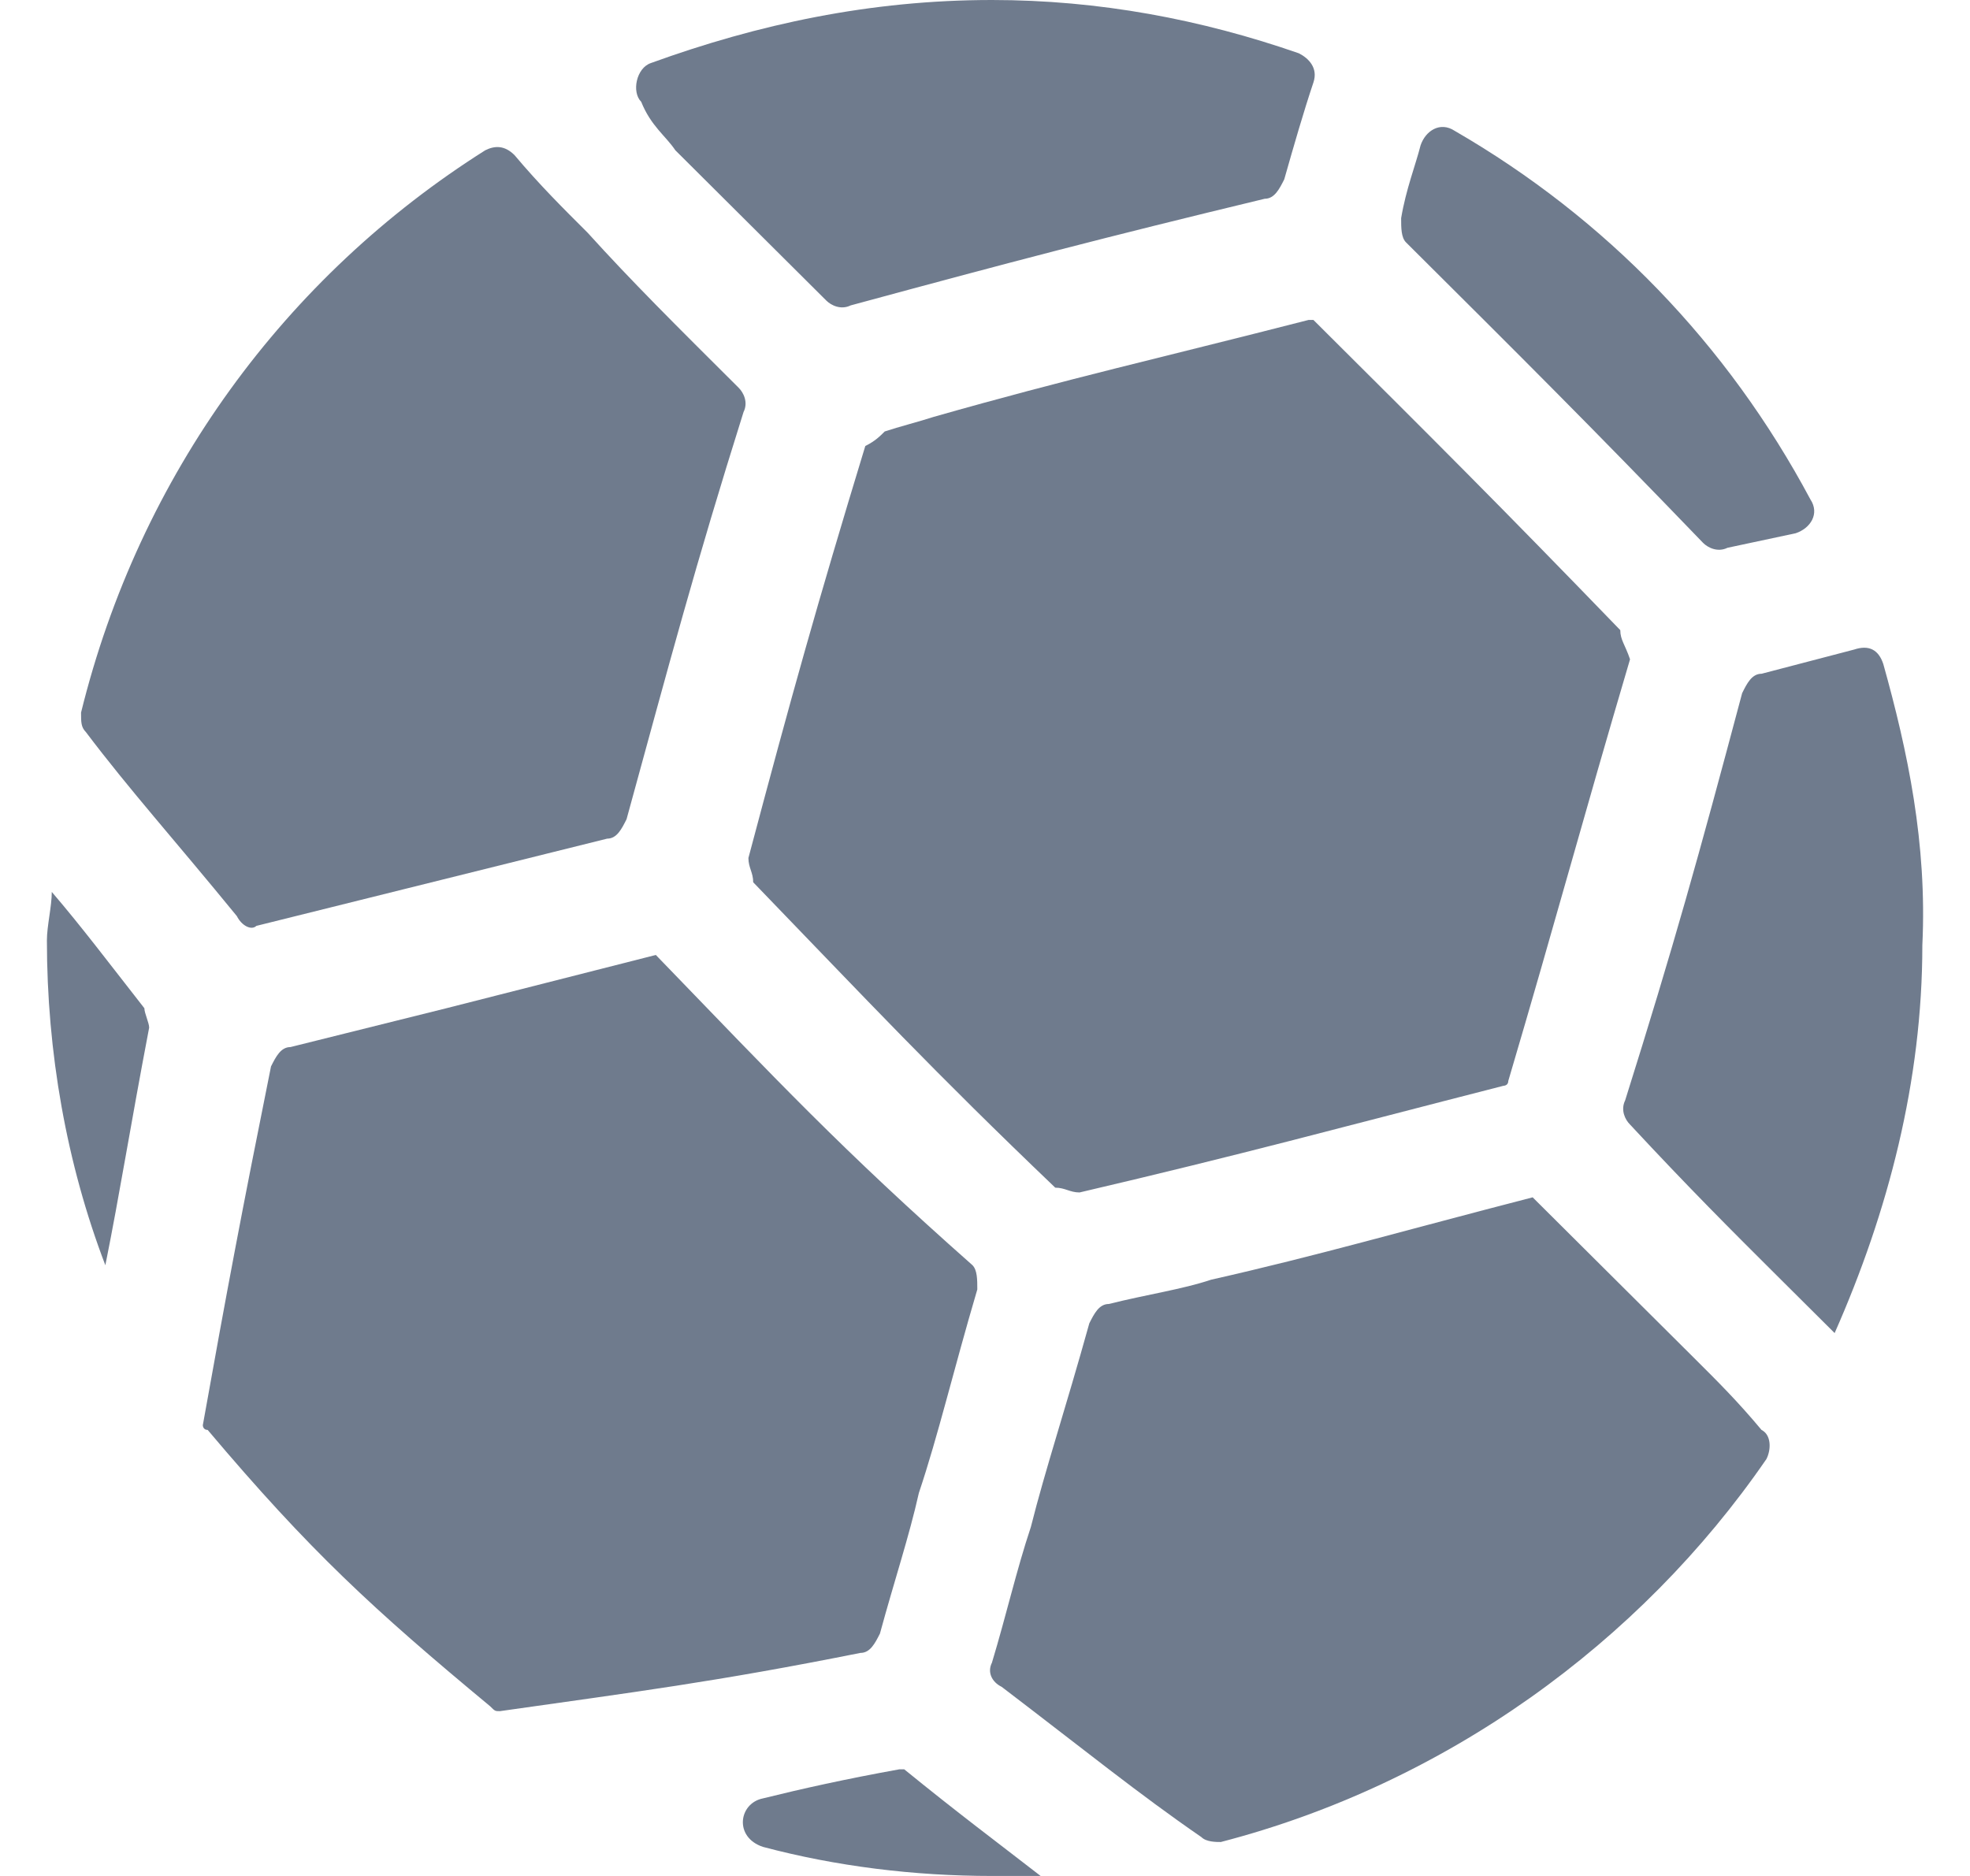 <?xml version="1.0" standalone="no"?>
<svg width="21" height="20" viewBox="0 0 21 20" fill="none" xmlns="http://www.w3.org/2000/svg">
<g clip-path="url(#clip0_2101_17142)">
<path d="M18.155 5.788C18.207 5.84 18.311 5.891 18.415 5.84L19.142 5.685C19.298 5.633 19.401 5.478 19.298 5.323C18.415 3.669 17.117 2.326 15.507 1.395C15.351 1.292 15.195 1.395 15.143 1.55C15.091 1.757 14.988 2.015 14.936 2.326C14.936 2.429 14.936 2.532 14.988 2.584C16.234 3.824 16.961 4.548 18.155 5.788ZM7.199 1.602C7.666 2.067 8.133 2.532 8.808 3.204C8.86 3.256 8.964 3.307 9.068 3.256C10.782 2.791 11.768 2.532 13.482 2.119C13.586 2.119 13.638 2.015 13.69 1.912C13.793 1.55 13.897 1.189 14.001 0.879C14.053 0.724 13.949 0.62 13.845 0.568C12.807 0.207 11.716 0 10.574 0C9.276 0 8.081 0.258 6.939 0.672C6.783 0.724 6.731 0.982 6.835 1.085C6.939 1.344 7.095 1.447 7.199 1.602ZM2.733 9.871L6.472 8.941C6.576 8.941 6.627 8.837 6.679 8.734C7.147 7.028 7.406 6.046 7.926 4.393C7.978 4.289 7.926 4.186 7.874 4.134C7.199 3.462 6.731 2.997 6.264 2.481C6.004 2.222 5.745 1.964 5.485 1.654C5.381 1.55 5.277 1.55 5.173 1.602C3.044 2.946 1.487 5.065 0.864 7.597C0.864 7.7 0.864 7.752 0.915 7.804C1.383 8.424 1.85 8.941 2.525 9.767C2.577 9.871 2.681 9.922 2.733 9.871ZM18.051 14.47C17.584 14.005 17.065 13.488 16.338 12.765C14.936 13.127 14.053 13.385 12.911 13.643C12.599 13.747 12.236 13.798 11.82 13.902C11.716 13.902 11.664 14.005 11.612 14.108C11.353 15.039 11.145 15.659 10.989 16.279C10.834 16.744 10.73 17.209 10.574 17.726C10.522 17.829 10.574 17.933 10.678 17.984C11.56 18.656 12.132 19.121 12.807 19.586C12.859 19.638 12.963 19.638 13.014 19.638C15.403 19.018 17.48 17.519 18.83 15.555C18.882 15.452 18.882 15.297 18.778 15.245C18.519 14.935 18.311 14.729 18.051 14.47ZM20.076 7.08C20.025 6.925 19.921 6.873 19.765 6.925L18.778 7.183C18.674 7.183 18.622 7.287 18.571 7.39C18.103 9.147 17.844 10.077 17.324 11.731C17.273 11.835 17.324 11.938 17.376 11.989C18 12.661 18.467 13.127 18.934 13.592C19.142 13.798 19.349 14.005 19.557 14.212C20.128 12.92 20.492 11.524 20.492 10.077C20.544 8.992 20.336 8.01 20.076 7.08ZM6.991 10.181C6.991 10.129 6.991 10.129 6.991 10.181C6.991 10.129 6.991 10.129 6.991 10.181L4.758 10.749L3.096 11.163C2.993 11.163 2.941 11.266 2.889 11.369C2.577 12.92 2.421 13.747 2.162 15.194C2.162 15.194 2.162 15.245 2.214 15.245C3.304 16.537 3.979 17.157 5.225 18.191C5.277 18.243 5.277 18.243 5.329 18.243C6.783 18.036 7.614 17.933 9.172 17.622C9.276 17.622 9.328 17.519 9.38 17.416C9.535 16.847 9.691 16.382 9.795 15.917C10.003 15.297 10.159 14.625 10.418 13.747C10.418 13.643 10.418 13.54 10.366 13.488C8.964 12.248 8.289 11.524 6.991 10.181Z" fill="#6F7B8D"/>
<path d="M0.552 9.509C0.552 9.664 0.5 9.871 0.5 10.026C0.5 11.215 0.708 12.403 1.123 13.489C1.279 12.713 1.383 12.041 1.59 10.956C1.59 10.905 1.539 10.801 1.539 10.749C1.175 10.284 0.863 9.871 0.552 9.509ZM9.639 18.863H9.587C9.016 18.966 8.549 19.07 8.133 19.173C7.874 19.225 7.822 19.587 8.133 19.69C8.912 19.897 9.743 20 10.574 20C10.73 20 10.885 20 11.093 20C10.626 19.638 10.21 19.328 9.639 18.863ZM17.272 6.718C15.974 5.375 15.299 4.703 14.001 3.411H13.949C12.339 3.824 11.405 4.031 9.951 4.445C9.795 4.496 9.587 4.548 9.431 4.6C9.38 4.651 9.328 4.703 9.224 4.755C8.705 6.46 8.445 7.39 7.978 9.147C7.978 9.251 8.029 9.302 8.029 9.406C9.276 10.698 9.951 11.421 11.249 12.662C11.353 12.662 11.405 12.713 11.508 12.713C13.274 12.3 14.209 12.041 16.026 11.576C16.026 11.576 16.078 11.576 16.078 11.525C16.597 9.768 16.857 8.786 17.376 7.029C17.324 6.874 17.272 6.822 17.272 6.718Z" fill="#6F7B8D"/>
</g>
<defs>
<clipPath id="clip0_2101_17142">
<rect width="20" height="20" fill="white" transform="translate(0.5)"/>
</clipPath>
</defs>
</svg>
